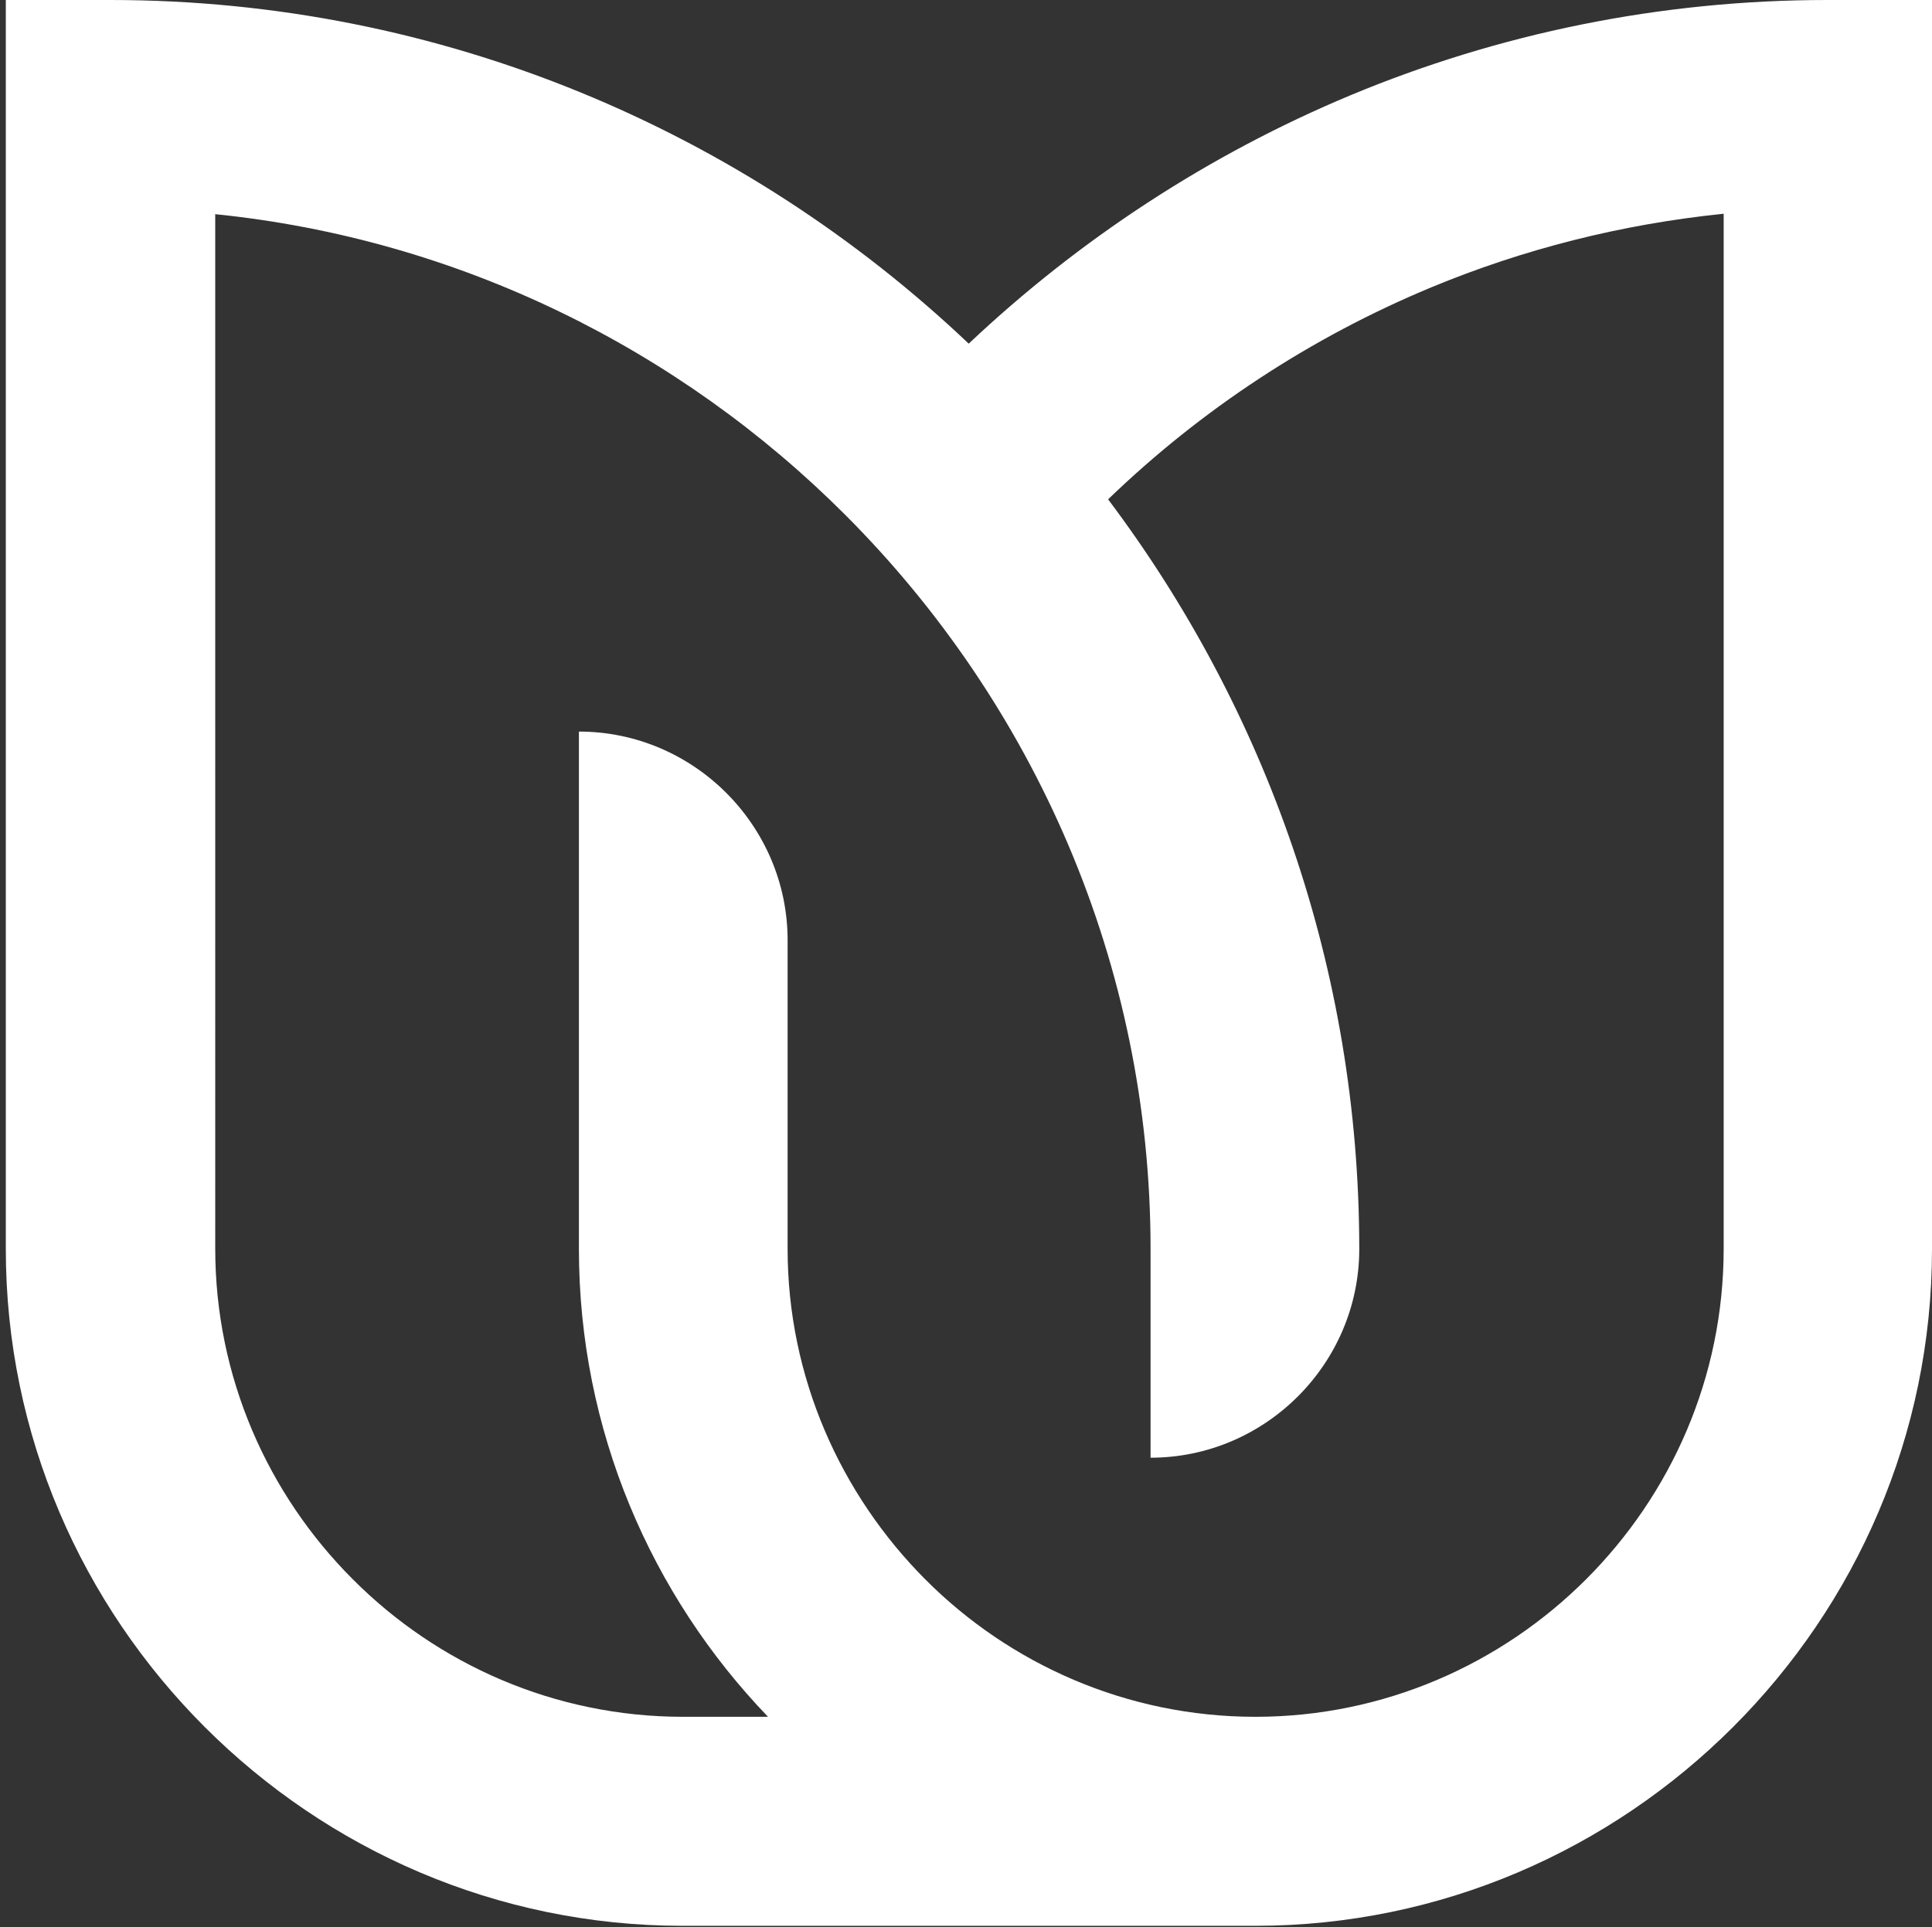 <?xml version="1.0" encoding="UTF-8"?>
<svg id="Layer_1" data-name="Layer 1" xmlns="http://www.w3.org/2000/svg" viewBox="0 0 53.23 53.11">
  <rect x="0" y="0" width="53.23" height="53.11" fill="#333333" stroke="none"/>
  <defs>
    <style>
      .cls-1 {
        fill: #fff;
        fill-rule: evenodd;
      }
    </style>
  </defs>
  <path class="cls-1" d="M.16,34.42c0,5.13,2.1,9.79,5.48,13.17,3.38,3.38,8.04,5.48,13.17,5.48h15.77c5.13,0,9.79-2.1,13.17-5.48s5.48-8.04,5.48-13.17V2.88S53.23,0,53.23,0h-2.88C45.72,0,41.28.93,37.22,2.62c-3.93,1.64-7.49,3.98-10.53,6.85C20.52,3.62,12.19,0,3.04,0H.16v34.41ZM5.91,5.9c6.73.68,12.81,3.72,17.37,8.28,5.2,5.2,8.42,12.37,8.42,20.24v5.75c3.16,0,5.75-2.59,5.75-5.75,0-7.73-2.58-14.89-6.92-20.66,2.56-2.47,5.58-4.46,8.9-5.84,2.53-1.05,5.23-1.74,8.06-2.03v28.52c0,3.55-1.45,6.77-3.79,9.11-2.34,2.34-5.57,3.79-9.11,3.79-3.54,0-6.77-1.45-9.1-3.79s-3.79-5.57-3.79-9.1v-8.51c0-3.16-2.59-5.75-5.75-5.75v14.26c0,4.99,1.99,9.54,5.21,12.89h-2.34c-3.54,0-6.77-1.45-9.1-3.79-2.34-2.34-3.79-5.57-3.79-9.11V5.9Z"/>
</svg>